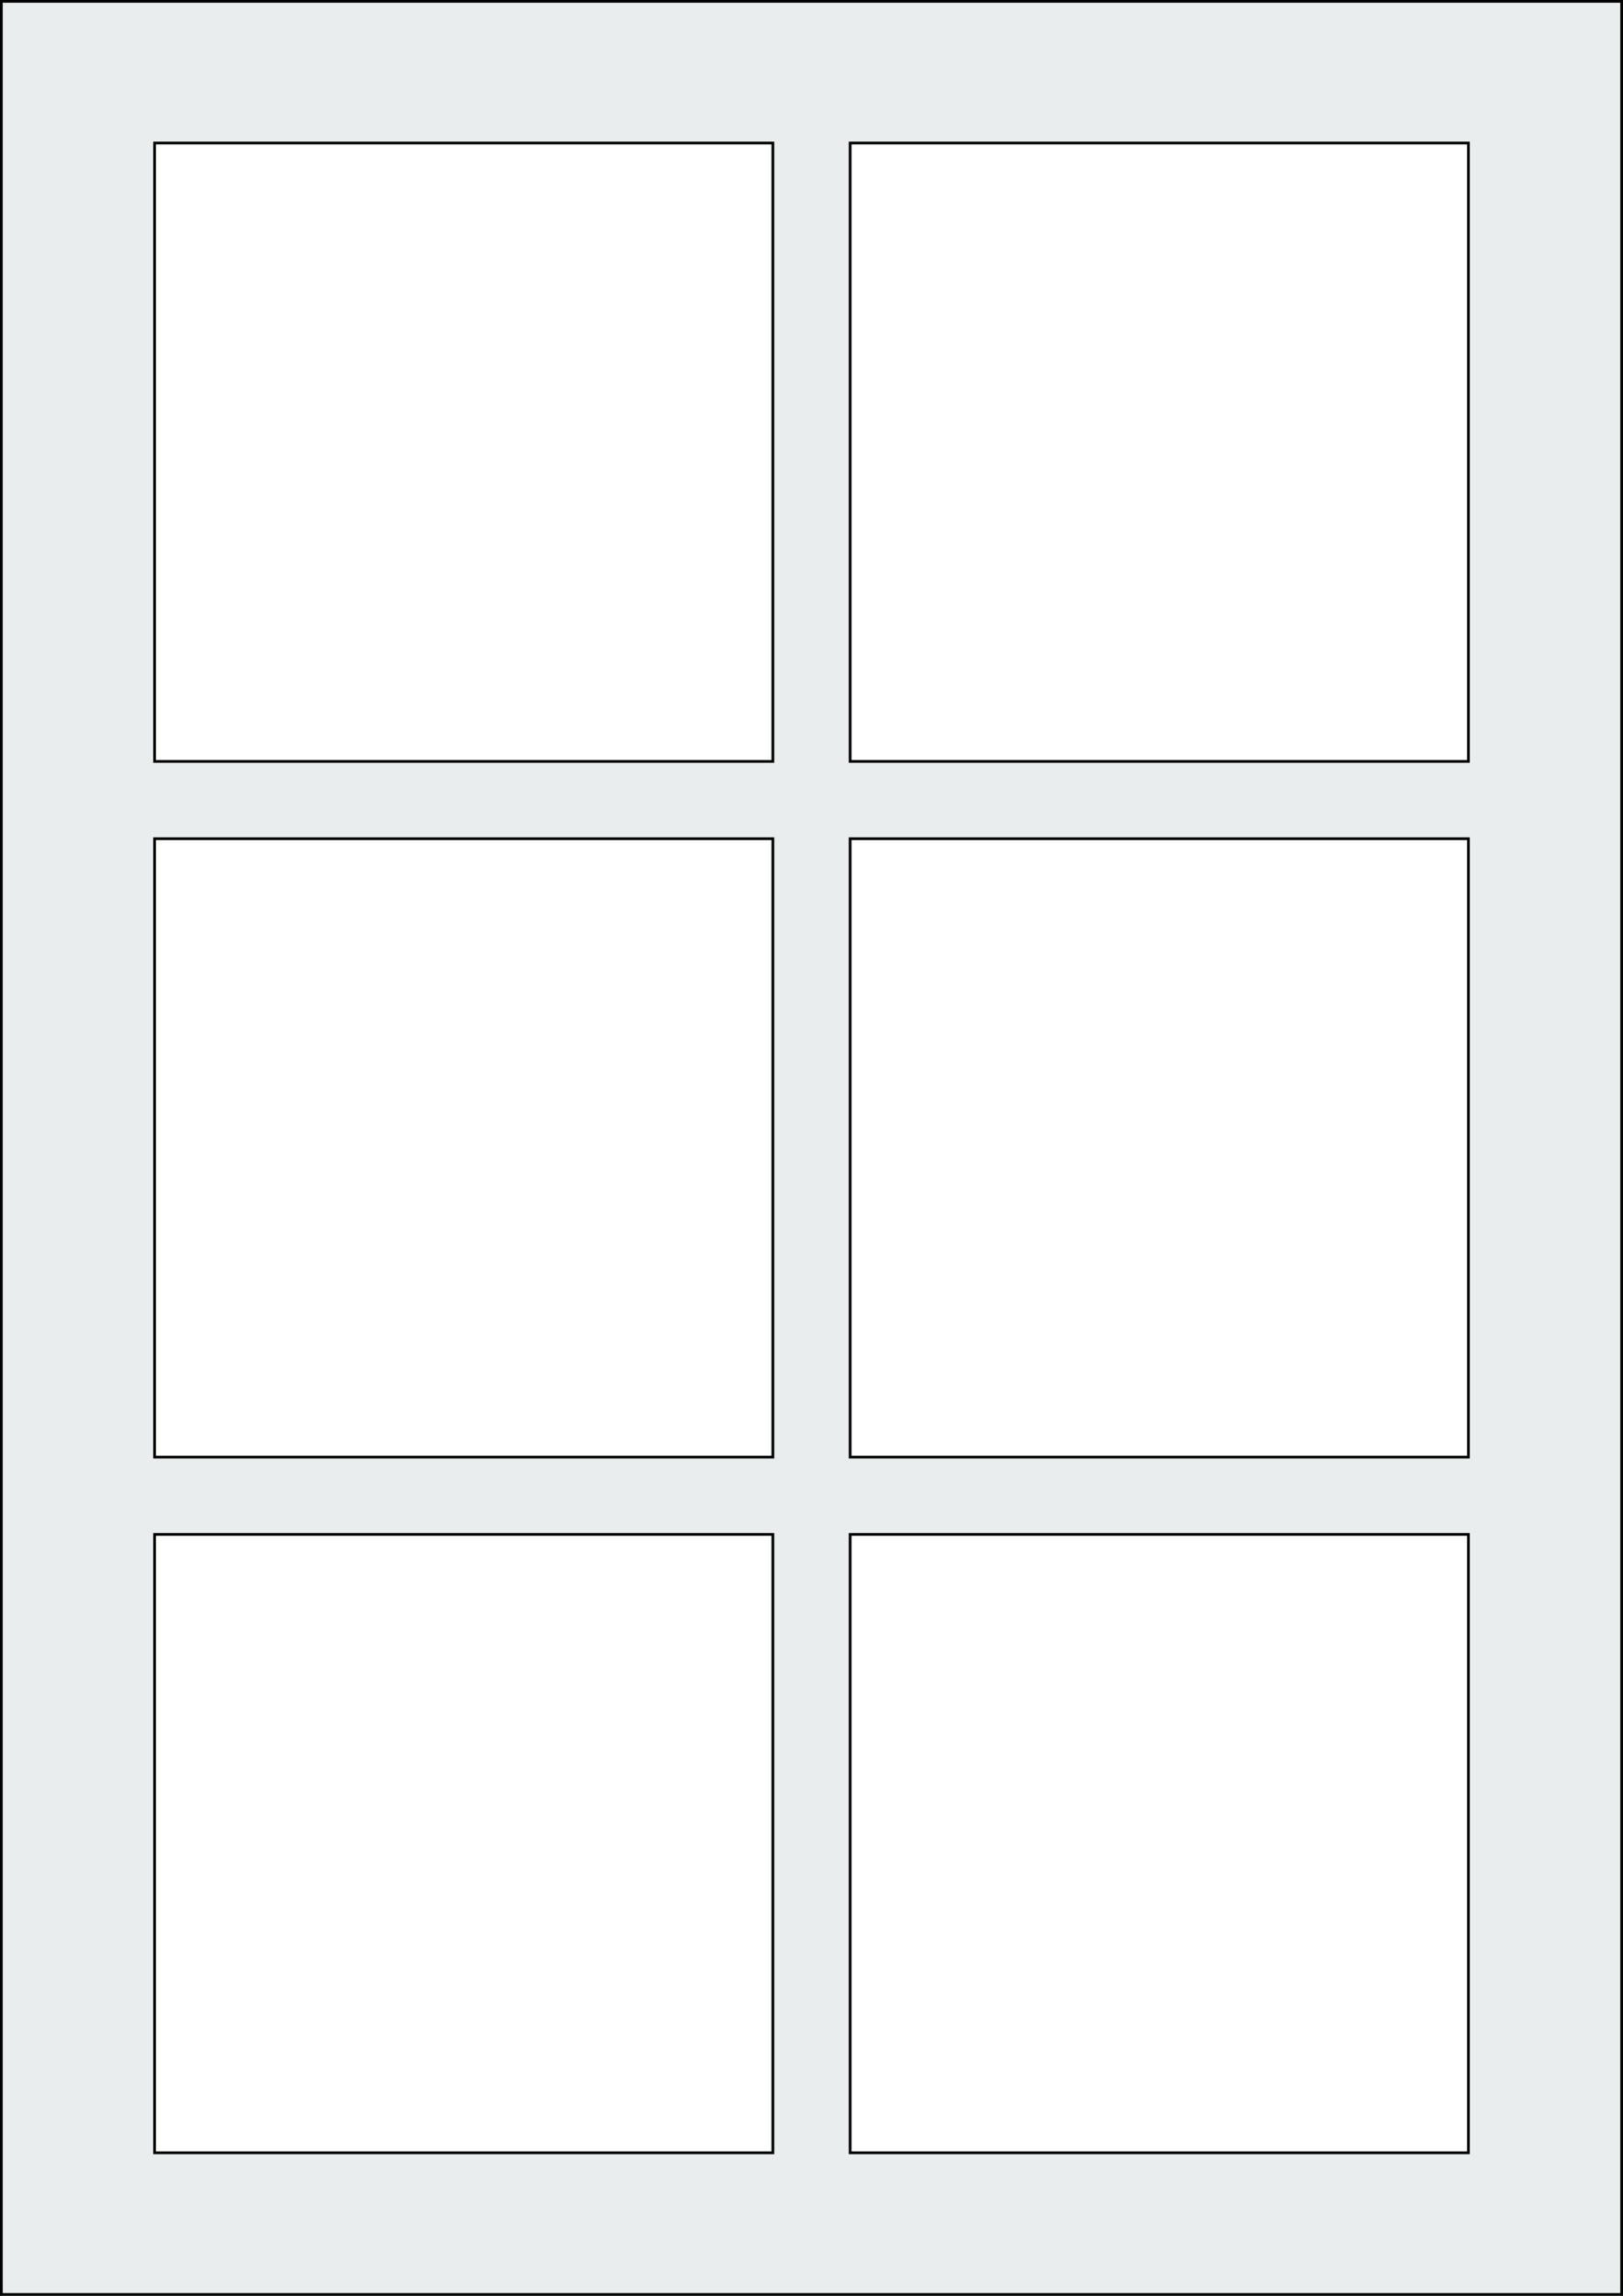 <svg xmlns="http://www.w3.org/2000/svg" width="595.276" height="841.89" viewBox="0 0 595.276 841.89"><rect x="0" y="0" width="595.276" height="841.89" fill="#808080" stroke="none"/><rect x="0" y="0" width="595.276" height="841.89" stroke="black" stroke-width="2" fill="#eaeded "/><rect x="56.693" y="562.677" width="226.772" height="226.772" rx="0" ry="0" stroke="black" stroke-width="1" fill="white"/><rect x="311.811" y="562.677" width="226.772" height="226.772" rx="0" ry="0" stroke="black" stroke-width="1" fill="white"/><rect x="56.693" y="307.559" width="226.772" height="226.772" rx="0" ry="0" stroke="black" stroke-width="1" fill="white"/><rect x="311.811" y="307.559" width="226.772" height="226.772" rx="0" ry="0" stroke="black" stroke-width="1" fill="white"/><rect x="56.693" y="52.441" width="226.772" height="226.772" rx="0" ry="0" stroke="black" stroke-width="1" fill="white"/><rect x="311.811" y="52.441" width="226.772" height="226.772" rx="0" ry="0" stroke="black" stroke-width="1" fill="white"/></svg>
